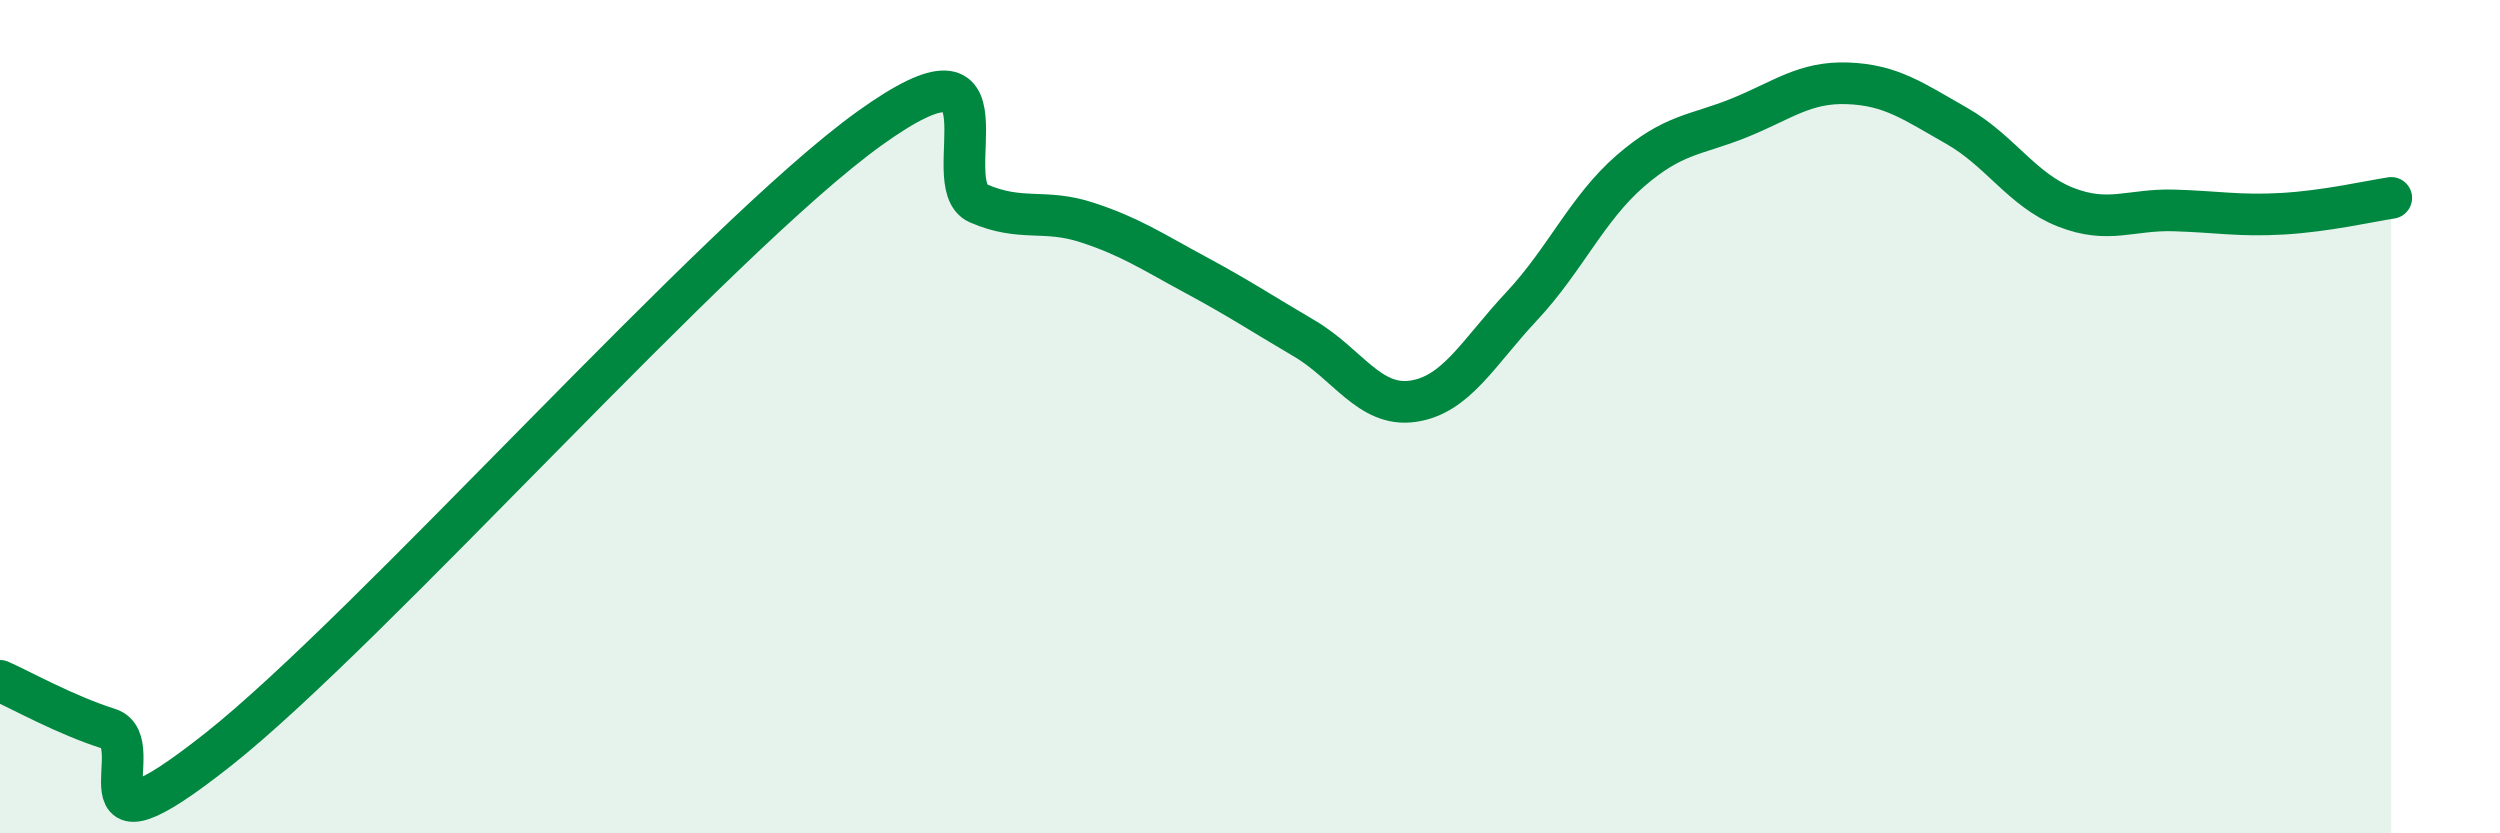 
    <svg width="60" height="20" viewBox="0 0 60 20" xmlns="http://www.w3.org/2000/svg">
      <path
        d="M 0,16.34 C 0.52,16.57 1.57,17.16 2.61,17.49 C 3.65,17.82 1.57,20.88 5.22,18 C 8.87,15.12 17.22,5.7 20.87,3.08 C 24.52,0.46 22.44,4.43 23.48,4.88 C 24.52,5.33 25.05,5 26.09,5.34 C 27.13,5.68 27.66,6.04 28.7,6.6 C 29.74,7.16 30.26,7.51 31.3,8.12 C 32.34,8.73 32.87,9.78 33.91,9.63 C 34.95,9.48 35.48,8.46 36.52,7.35 C 37.56,6.24 38.09,5 39.13,4.1 C 40.17,3.2 40.7,3.25 41.74,2.83 C 42.78,2.41 43.31,1.96 44.35,2 C 45.39,2.04 45.92,2.43 46.96,3.02 C 48,3.61 48.53,4.56 49.57,4.97 C 50.61,5.38 51.13,5.02 52.17,5.05 C 53.21,5.08 53.74,5.19 54.78,5.13 C 55.82,5.07 56.87,4.83 57.39,4.75L57.39 20L0 20Z"
        fill="#008740"
        opacity="0.1"
        stroke-linecap="round"
        stroke-linejoin="round"
      />
      <path
        d="M 0,16.34 C 0.52,16.57 1.57,17.16 2.61,17.49 C 3.65,17.82 1.57,20.88 5.22,18 C 8.87,15.12 17.22,5.7 20.87,3.08 C 24.52,0.46 22.44,4.43 23.48,4.88 C 24.52,5.33 25.05,5 26.09,5.34 C 27.13,5.68 27.66,6.04 28.7,6.6 C 29.74,7.16 30.26,7.51 31.3,8.12 C 32.34,8.73 32.87,9.78 33.91,9.63 C 34.95,9.48 35.48,8.46 36.52,7.35 C 37.56,6.24 38.09,5 39.13,4.1 C 40.17,3.2 40.7,3.25 41.74,2.83 C 42.78,2.41 43.31,1.96 44.35,2 C 45.39,2.04 45.92,2.43 46.96,3.02 C 48,3.61 48.53,4.56 49.57,4.97 C 50.61,5.38 51.13,5.02 52.17,5.05 C 53.21,5.08 53.74,5.19 54.78,5.13 C 55.82,5.07 56.87,4.83 57.39,4.75"
        stroke="#008740"
        stroke-width="1"
        fill="none"
        stroke-linecap="round"
        stroke-linejoin="round"
      />
    </svg>
  